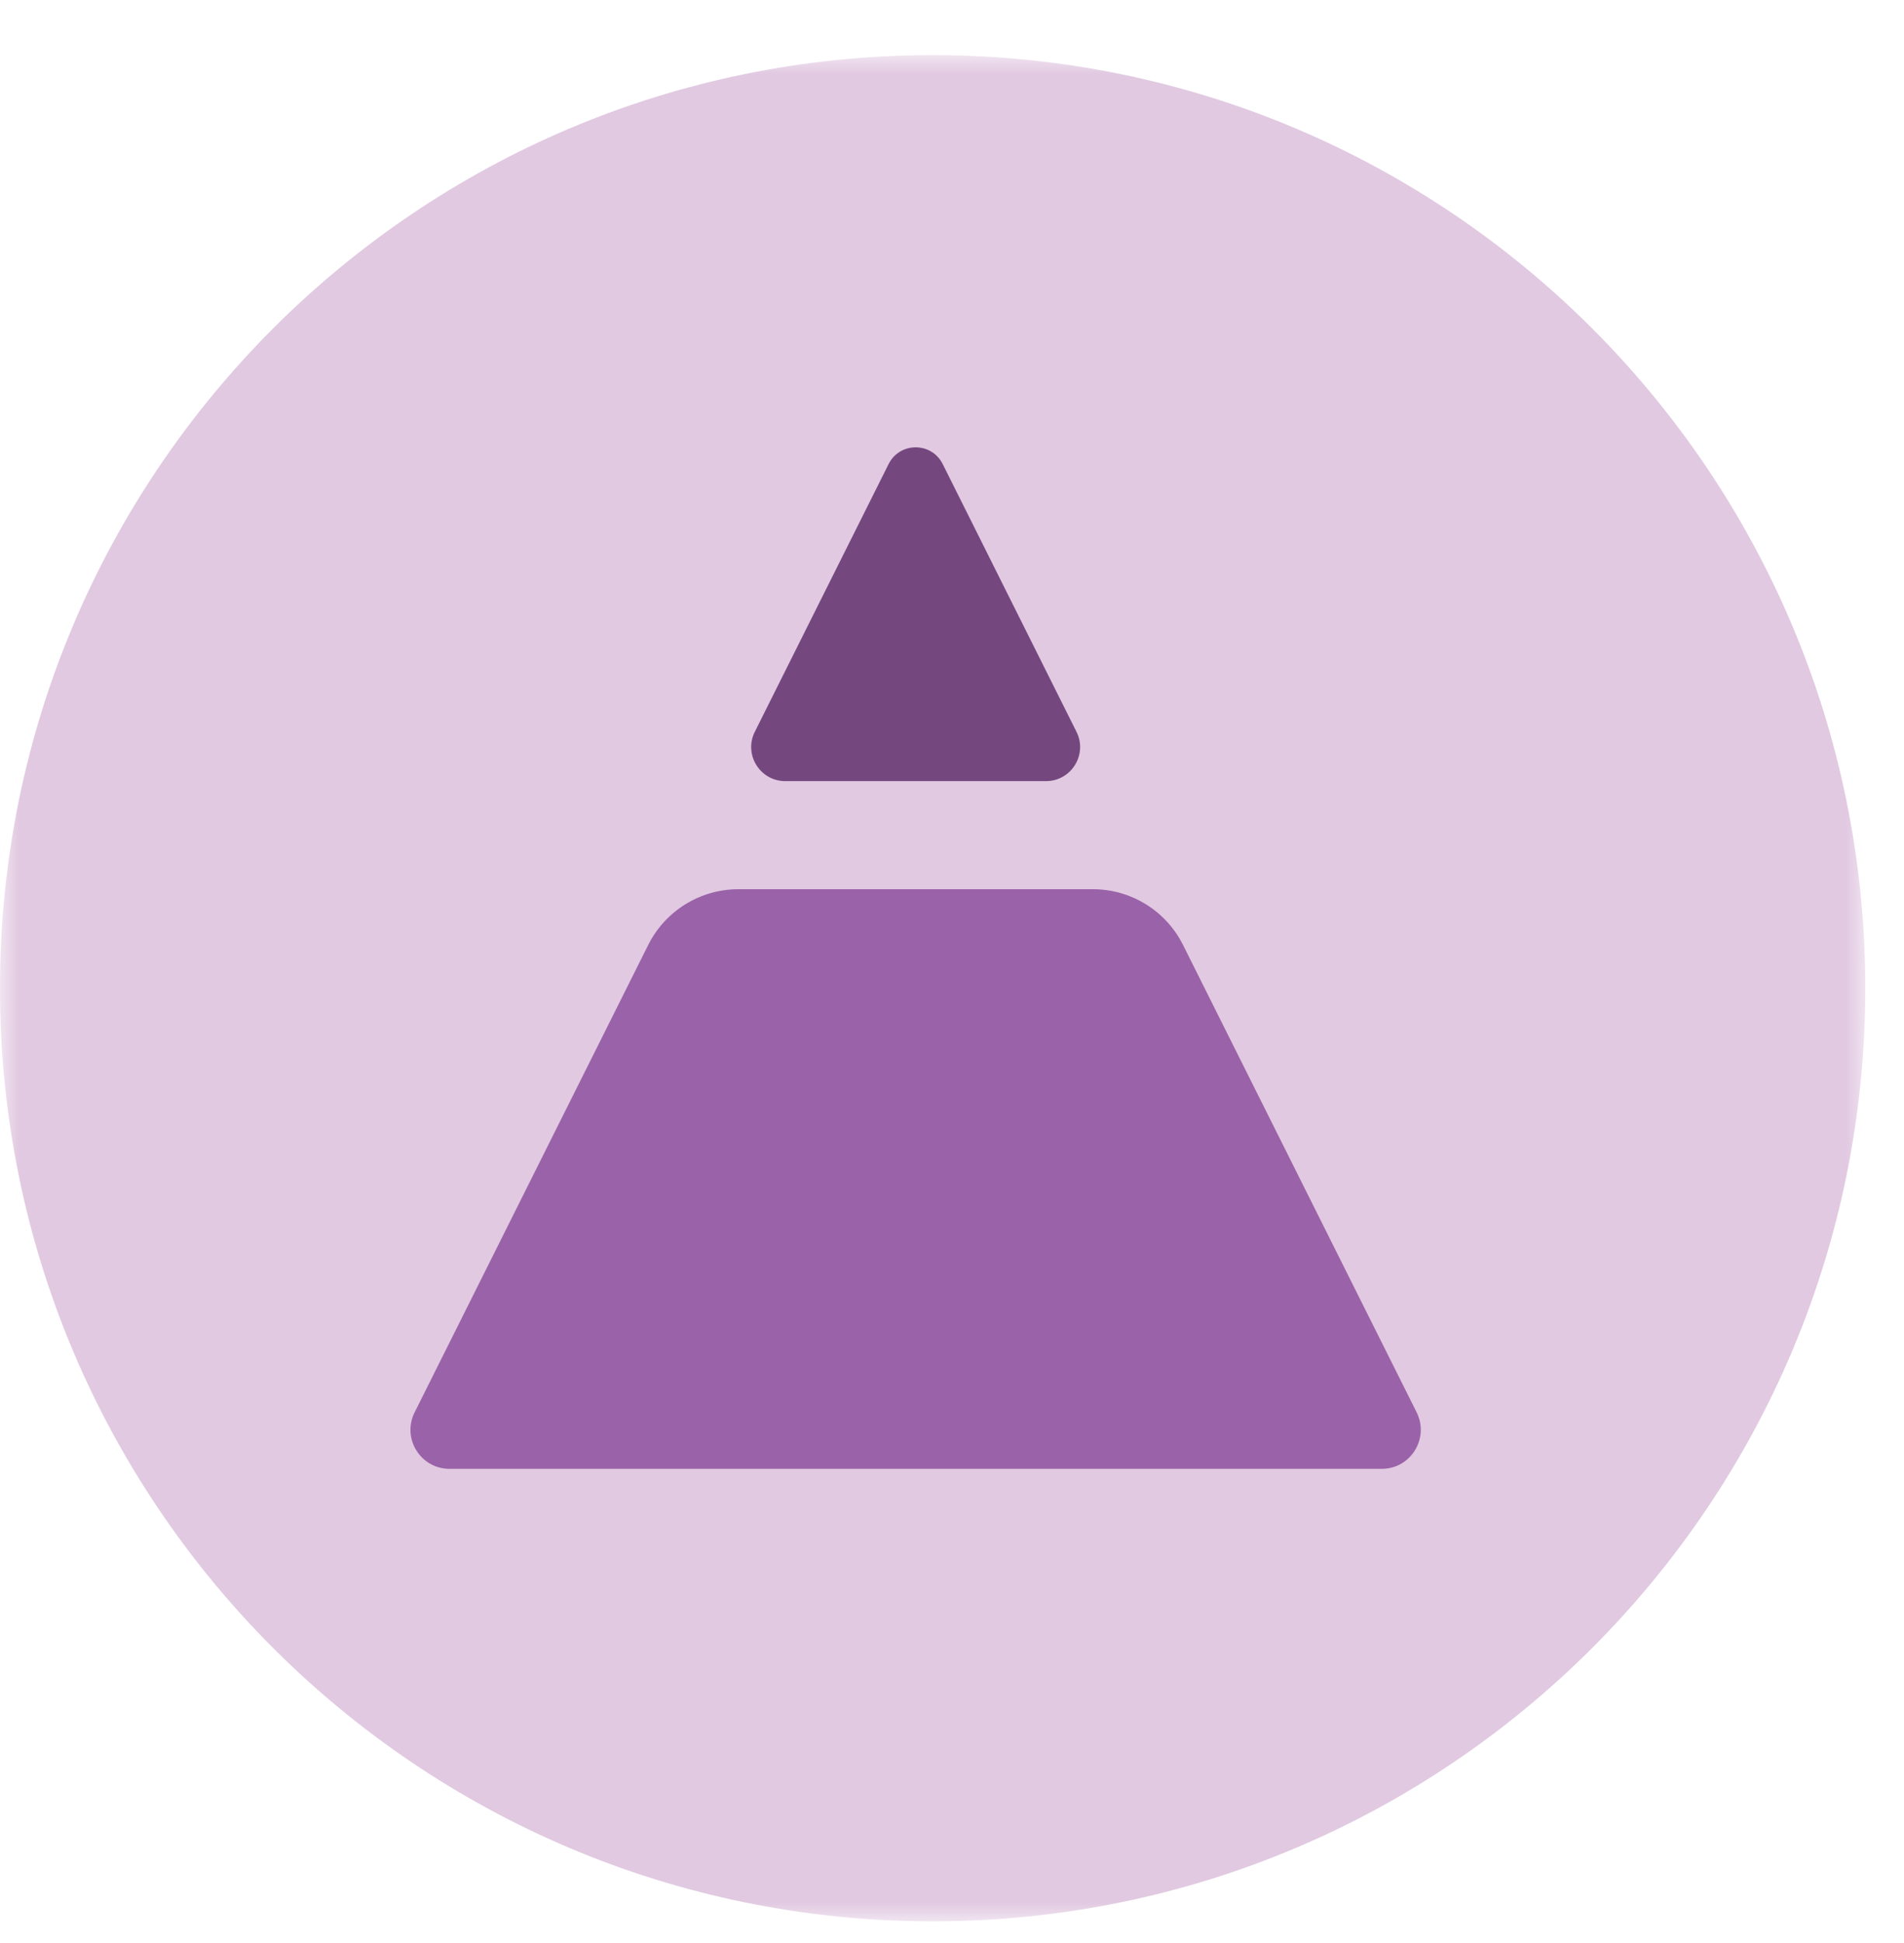 <svg xmlns="http://www.w3.org/2000/svg" xmlns:xlink="http://www.w3.org/1999/xlink" width="50px" height="51px" viewBox="0 0 50 51"><title>knowi-elevate</title><defs><polygon id="path-1" points="0 1.016 48.983 1.016 48.983 50 0 50"></polygon></defs><g id="Page-1" stroke="none" stroke-width="1" fill="none" fill-rule="evenodd"><g id="embedhubelevate" transform="translate(-322, -273)"><g id="knowi-elevate" transform="translate(322, 273.431)"><g id="Group-6"><mask id="mask-2" fill="white"><use xlink:href="#path-1"></use></mask><g id="Clip-5"></g><path d="M24.492,50 L24.492,50 C10.965,50 -0.001,39.034 -0.001,25.509 C-0.001,11.98 10.965,1.016 24.492,1.016 C38.019,1.016 48.983,11.98 48.983,25.509 C48.983,39.034 38.019,50 24.492,50" id="Fill-4" fill="#E1C9E1" mask="url(#mask-2)"></path></g><path d="M28.269,18.777 L24.756,11.75 C24.463,11.164 23.628,11.164 23.335,11.75 L19.822,18.777 C19.524,19.372 19.956,20.072 20.622,20.072 L27.469,20.072 C28.133,20.072 28.567,19.372 28.269,18.777" id="Fill-73" fill="#74487F"></path><path d="M28.698,22.909 L19.391,22.909 C18.389,22.909 17.472,23.475 17.023,24.371 L10.888,36.641 C10.548,37.323 11.043,38.123 11.804,38.123 L36.286,38.123 C37.047,38.123 37.541,37.323 37.202,36.641 L31.066,24.371 C30.618,23.475 29.702,22.909 28.698,22.909" id="Fill-75" fill="#9A62A8"></path></g></g></g></svg>